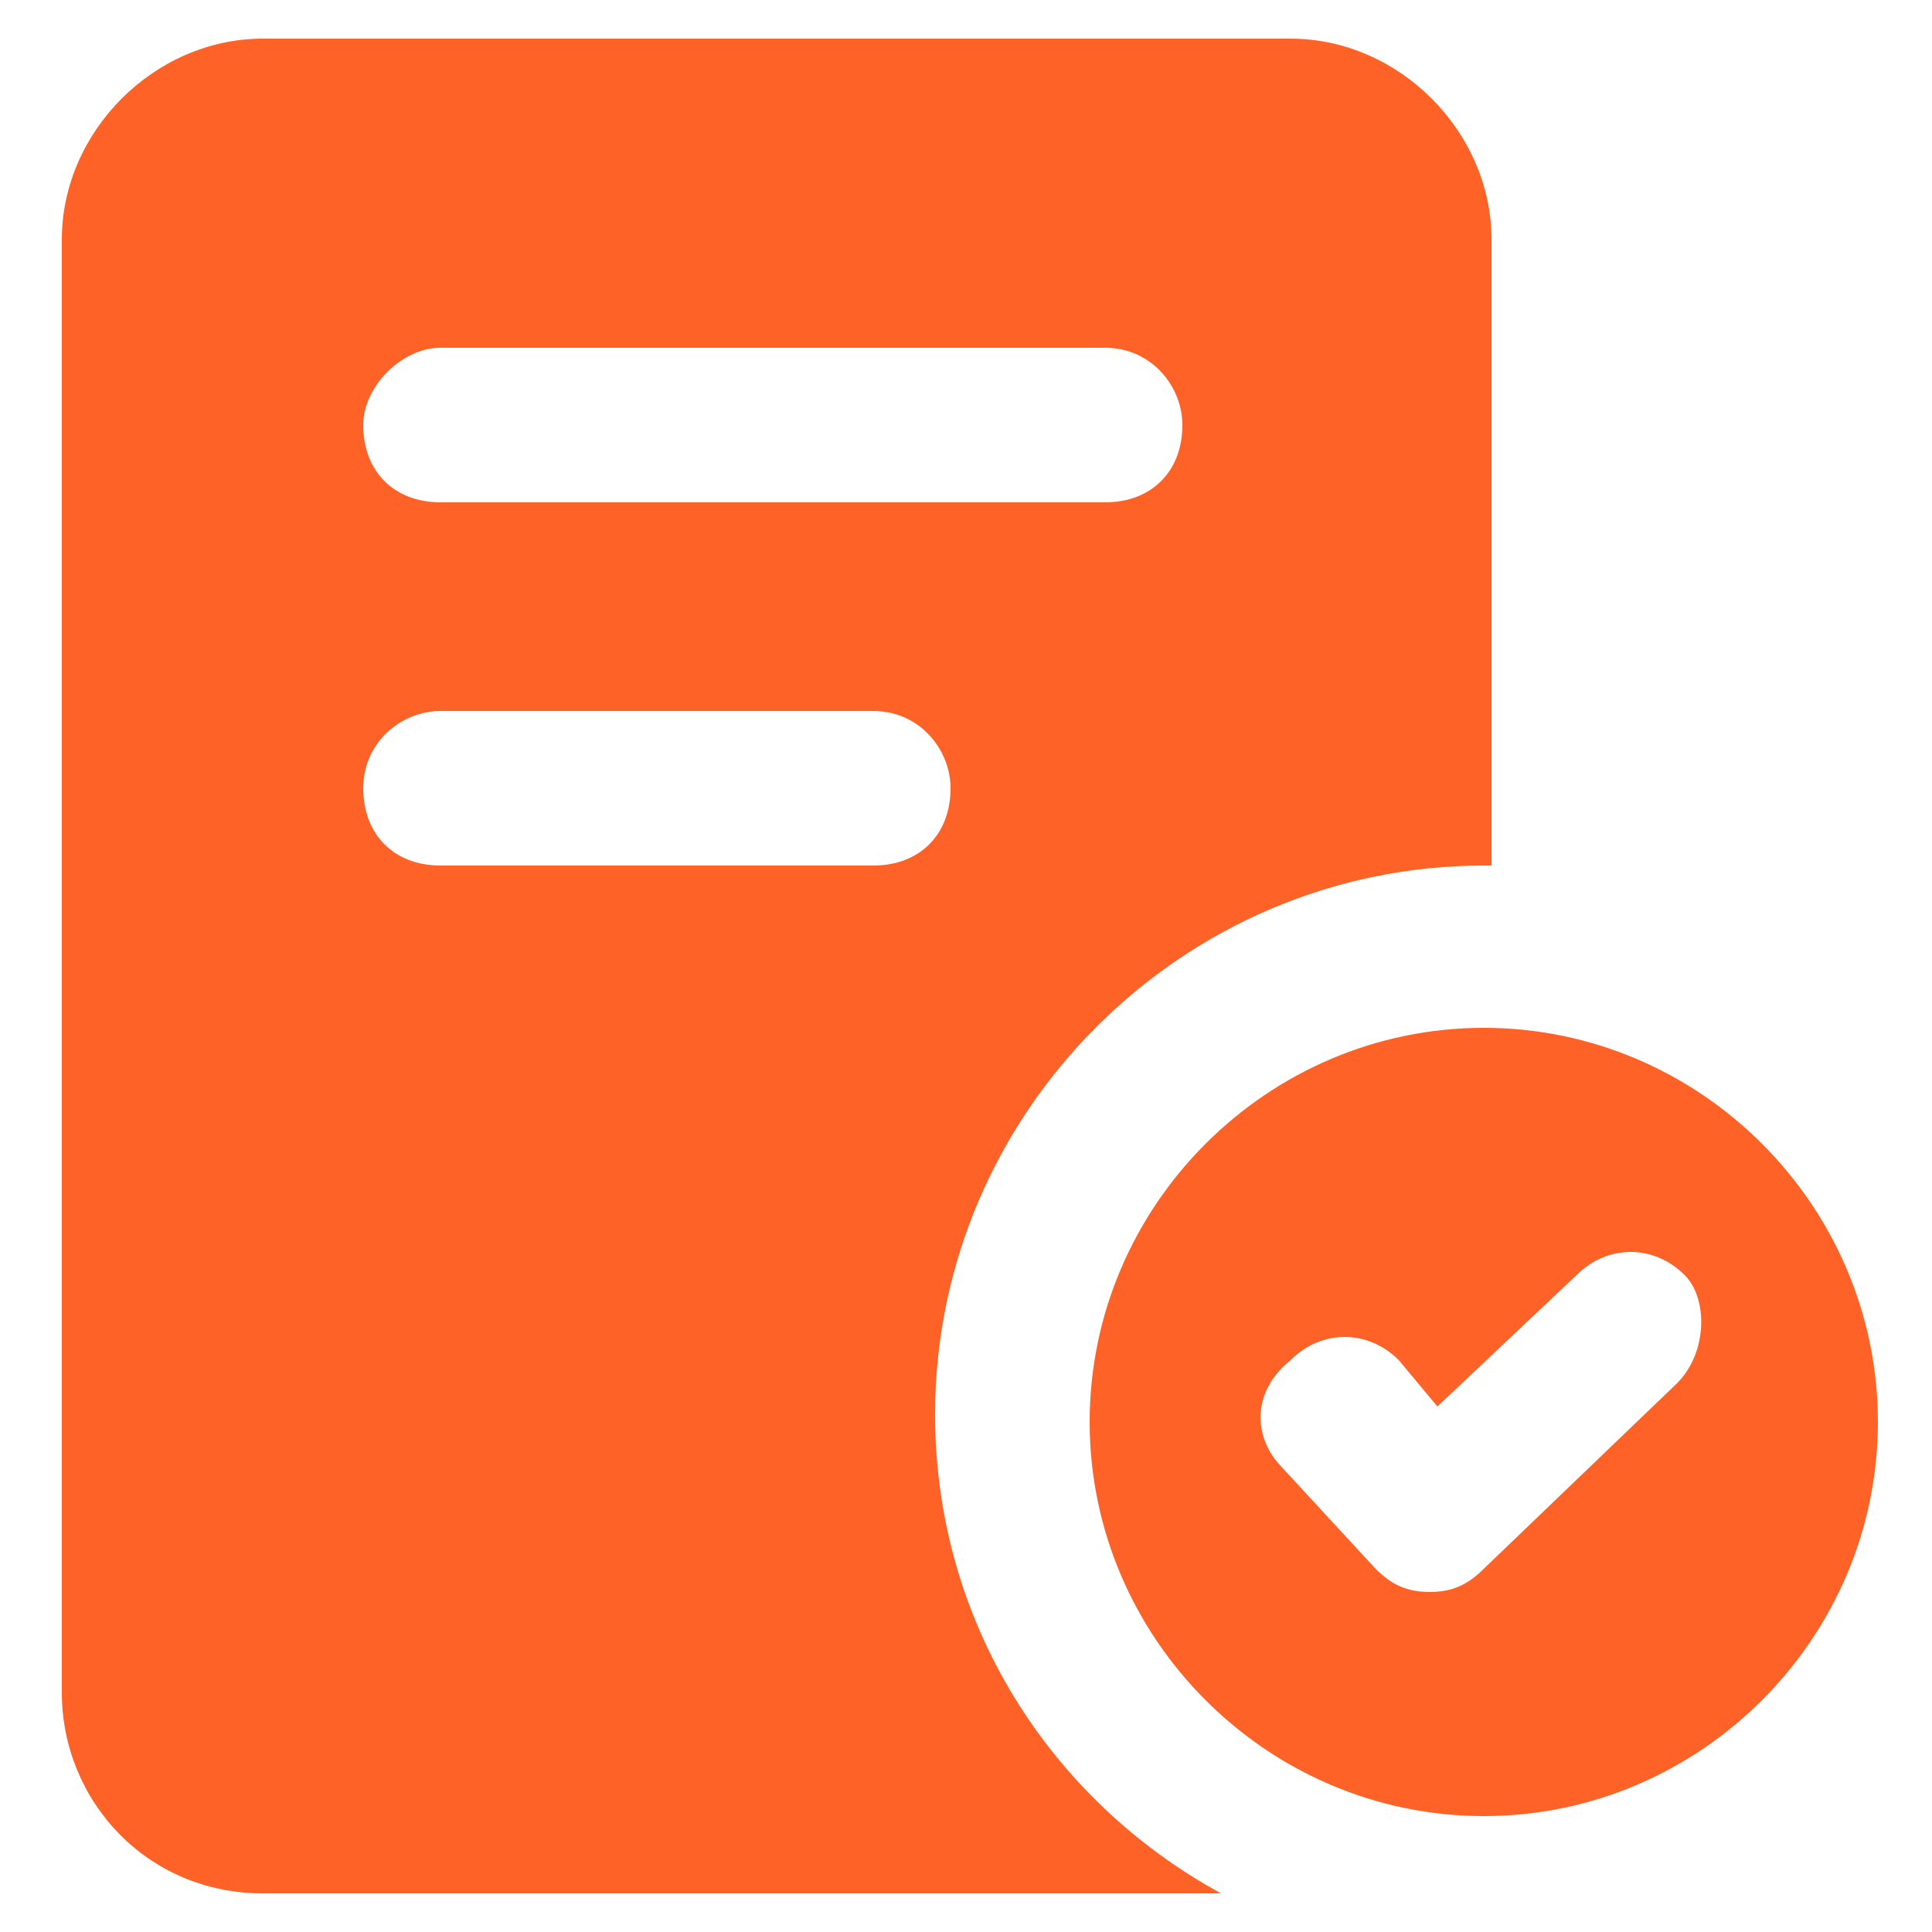 <?xml version="1.0" encoding="UTF-8"?>
<svg xmlns="http://www.w3.org/2000/svg" width="60" height="60" viewBox="0 0 60 60" fill="none">
  <path d="M8.16 58.8H37.92C32.64 55.92 29.04 50.4 29.04 43.92C29.04 34.56 36.72 26.88 46.08 26.88H46.32V7.44C46.32 4.08 43.44 1.2 40.08 1.2H8.16C4.8 1.2 1.92 4.08 1.92 7.44V52.56C1.92 55.92 4.56 58.8 8.16 58.8ZM13.68 10.8H34.32C35.76 10.8 36.72 12 36.72 13.2C36.72 14.64 35.76 15.6 34.32 15.6H13.68C12.24 15.6 11.28 14.64 11.28 13.2C11.28 12 12.48 10.8 13.68 10.8ZM13.68 22.08H27.12C28.56 22.08 29.52 23.28 29.52 24.48C29.52 25.92 28.56 26.88 27.12 26.88H13.68C12.24 26.88 11.28 25.92 11.28 24.48C11.28 23.04 12.48 22.08 13.68 22.08Z" fill="#FE6227"></path>
  <path d="M46.08 31.92C39.36 31.92 33.84 37.44 33.84 44.16C33.84 50.88 39.36 56.4 46.08 56.4C52.8 56.4 58.32 50.88 58.32 44.16C58.32 37.44 52.8 31.92 46.08 31.92ZM52.08 42.96L46.08 48.72C45.6 49.2 45.12 49.44 44.4 49.44C43.68 49.44 43.2 49.2 42.72 48.72L39.84 45.6C38.88 44.64 38.88 43.2 40.08 42.24C41.04 41.28 42.48 41.28 43.44 42.24L44.64 43.68L48.96 39.6C49.92 38.64 51.36 38.64 52.32 39.6C53.04 40.32 53.04 42 52.08 42.96Z" fill="#FE6227"></path>
</svg>
